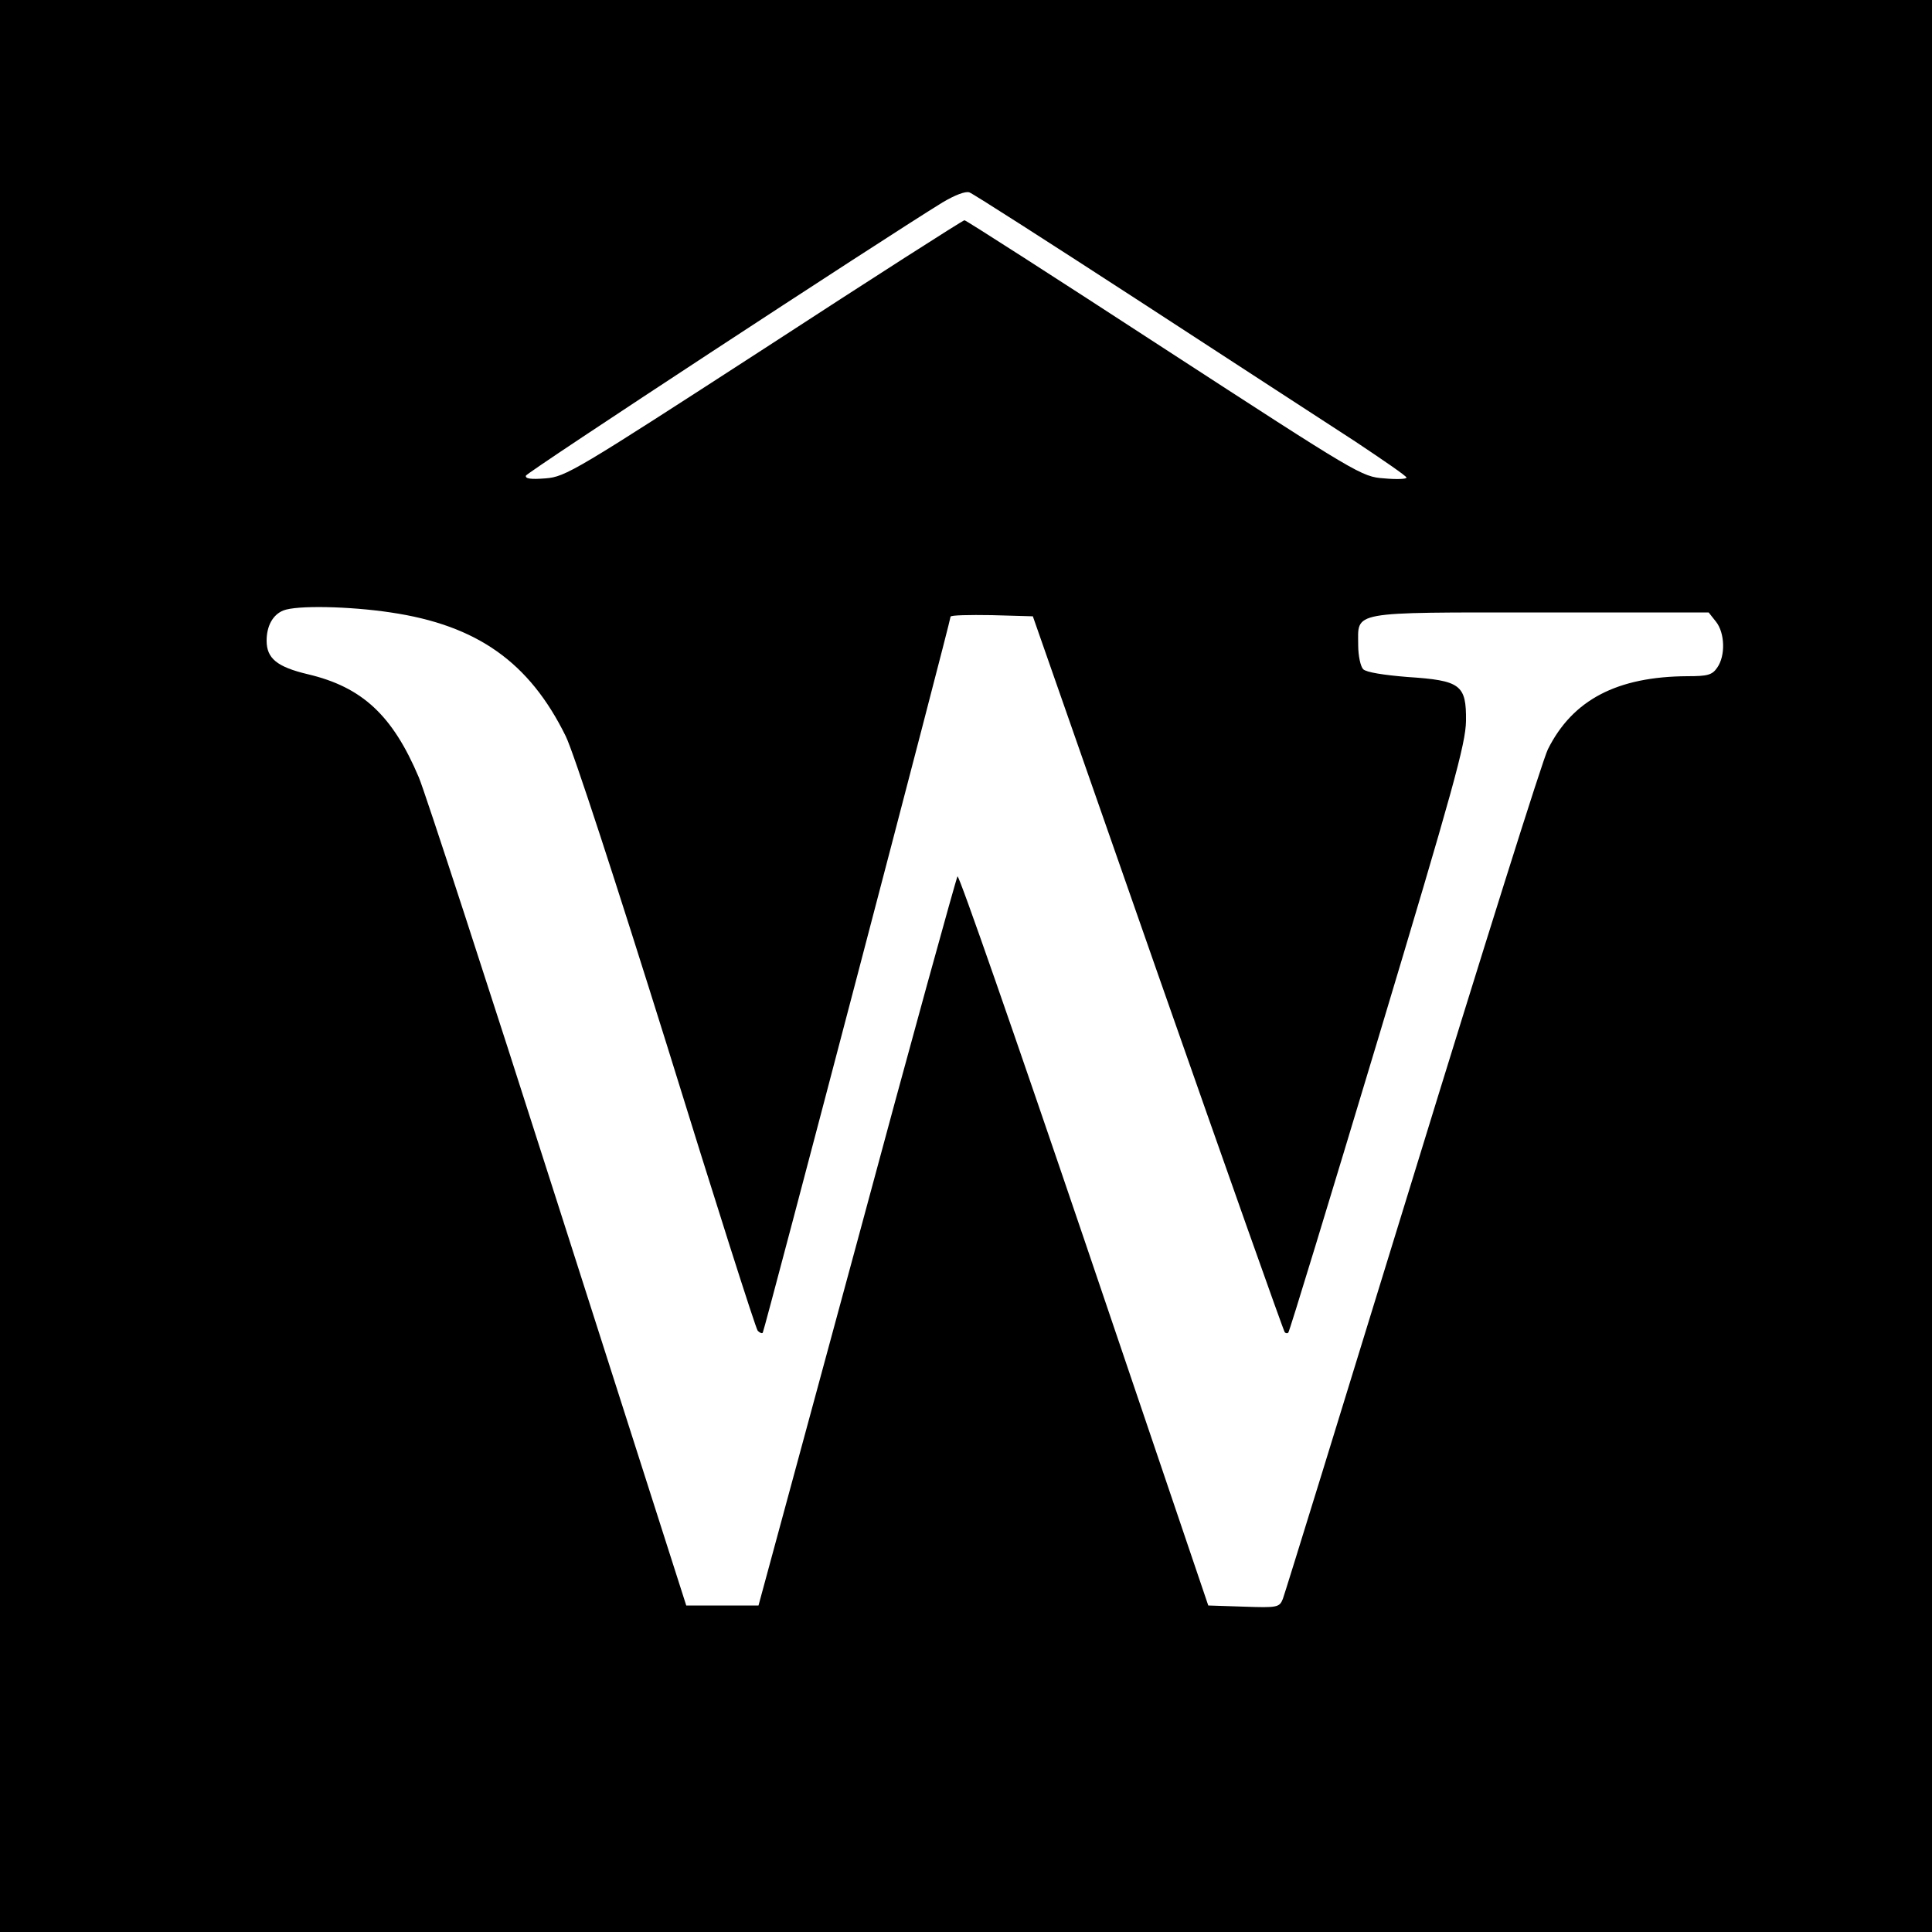 <?xml version="1.0" standalone="no"?>
<!DOCTYPE svg PUBLIC "-//W3C//DTD SVG 20010904//EN"
 "http://www.w3.org/TR/2001/REC-SVG-20010904/DTD/svg10.dtd">
<svg version="1.0" xmlns="http://www.w3.org/2000/svg"
 width="500pt" height="500pt" viewBox="0 0 500 500"
 preserveAspectRatio="xMidYMid meet">
<g transform="translate(0,500) scale(0.1,-0.1)"
fill="#000000" stroke="none">
<path d="M0 2500 l0 -2500 2500 0 2500 0 0 2500 0 2500 -2500 0 -2500 0 0
-2500z m2950 1720 c234 -152 485 -316 558 -363 72 -48 132 -89 132 -93 0 -4
-26 -5 -58 -2 -58 4 -67 10 -569 336 -281 183 -513 332 -517 332 -4 0 -237
-149 -518 -332 -488 -316 -514 -332 -566 -336 -38 -3 -53 -1 -51 7 3 9 914
606 1078 707 32 19 60 30 70 26 9 -3 207 -130 441 -282z m-1939 -805 c224 -33
359 -129 453 -320 20 -40 131 -381 262 -800 124 -401 230 -734 235 -739 5 -5
11 -8 13 -5 4 4 486 1841 486 1853 0 4 48 5 107 4 l106 -3 323 -924 c178 -508
326 -926 329 -929 3 -3 7 -3 9 -1 3 2 107 344 232 759 195 649 227 765 228
824 1 94 -14 105 -152 114 -61 5 -106 12 -114 20 -7 7 -13 35 -13 62 0 89 -27
85 471 85 l436 0 19 -24 c23 -29 25 -88 3 -119 -13 -19 -25 -22 -77 -22 -182
-1 -297 -61 -361 -189 -13 -25 -170 -525 -350 -1111 -180 -586 -331 -1075
-336 -1088 -9 -22 -14 -23 -101 -20 l-92 3 -321 947 c-177 521 -324 944 -328
940 -3 -4 -121 -430 -260 -947 l-255 -940 -94 0 -93 0 -332 1038 c-182 570
-344 1067 -360 1105 -68 161 -147 234 -287 267 -80 19 -107 41 -107 87 0 38
16 67 43 78 34 14 172 11 278 -5z"/>
</g>
</svg>
